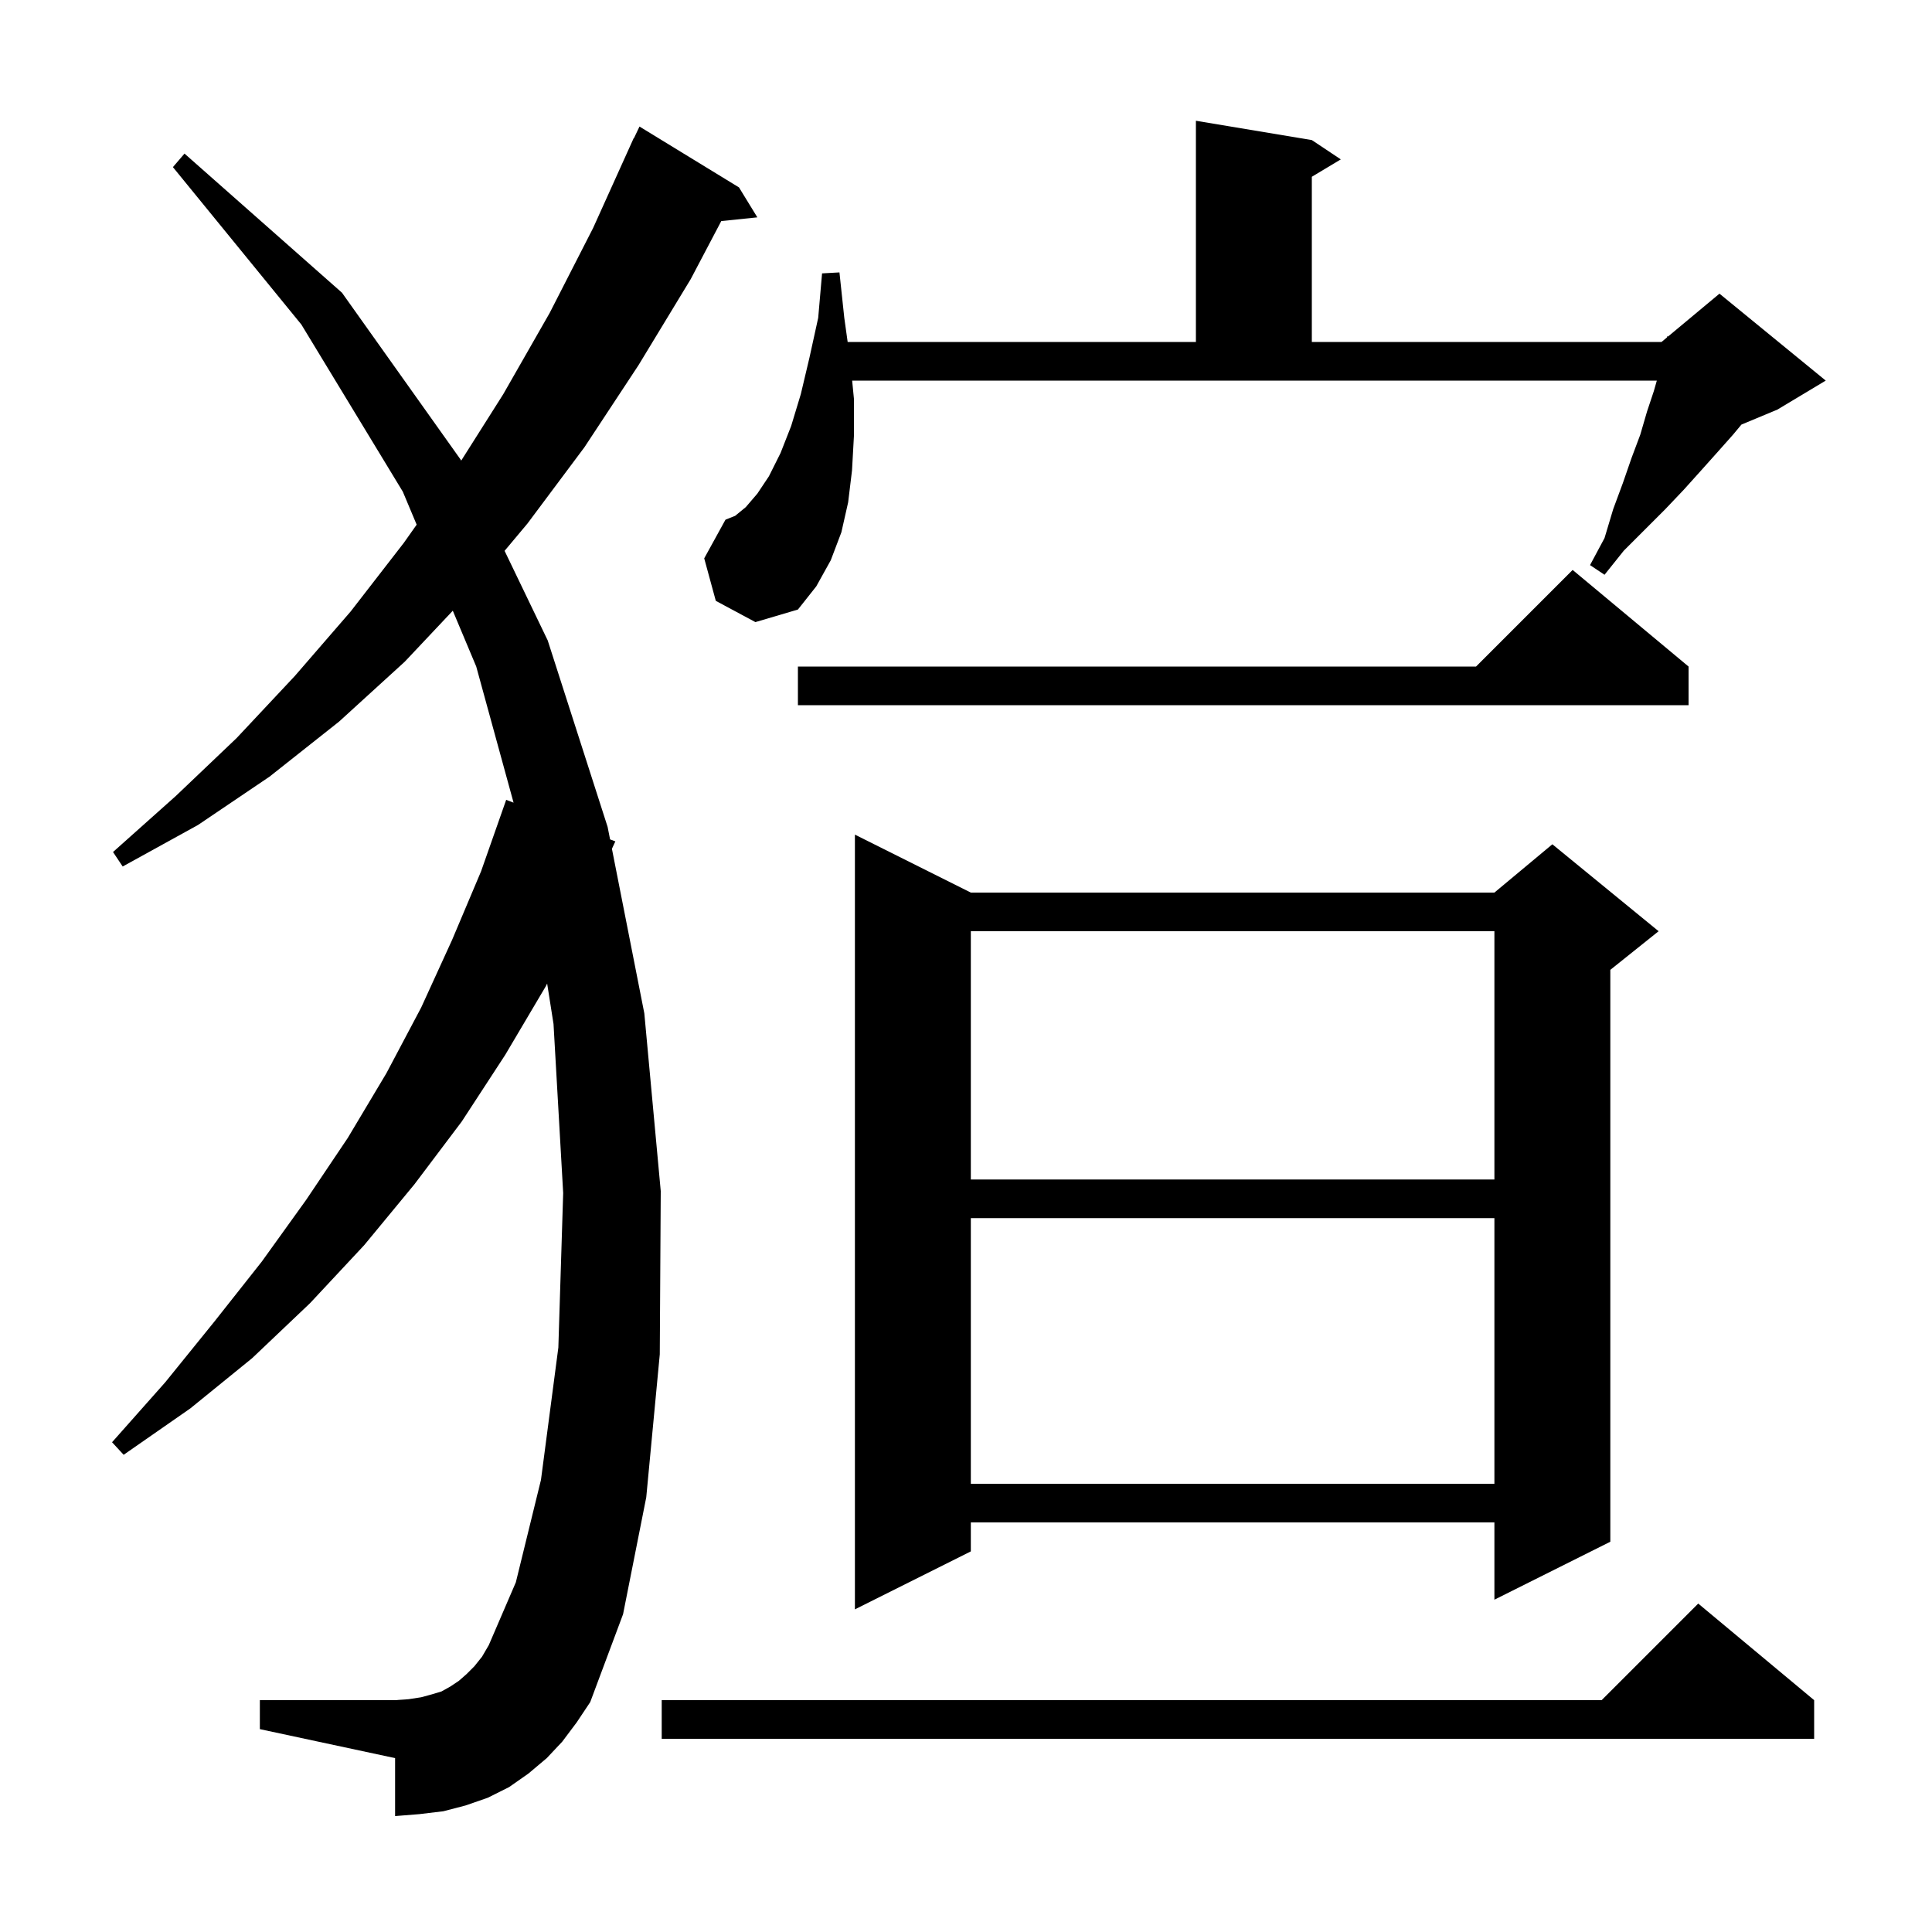 <svg xmlns="http://www.w3.org/2000/svg" xmlns:xlink="http://www.w3.org/1999/xlink" version="1.1" baseProfile="full" viewBox="0 0 200 200" width="200" height="200">
<g fill="black">
<path d="M 187.8 176.0 L 187.8 180.0 L 68.5 180.0 L 68.5 176.0 L 165.8 176.0 L 175.8 166.0 Z M 58.2 180.3 L 56.6 182.0 L 54.7 183.6 L 52.7 185.0 L 50.5 186.1 L 48.2 186.9 L 45.9 187.5 L 43.4 187.8 L 40.9 188.0 L 40.9 182.0 L 26.9 179.0 L 26.9 176.0 L 40.9 176.0 L 42.3 175.9 L 43.6 175.7 L 44.7 175.4 L 45.7 175.1 L 46.6 174.6 L 47.5 174.0 L 48.3 173.3 L 49.1 172.5 L 49.9 171.5 L 50.6 170.3 L 53.4 163.8 L 56.0 153.2 L 57.8 139.5 L 58.3 123.5 L 57.3 106.0 L 56.641 101.818 L 56.5 102.1 L 52.3 109.2 L 47.8 116.1 L 42.9 122.6 L 37.7 128.9 L 32.1 134.9 L 26.1 140.6 L 19.7 145.8 L 12.8 150.6 L 11.6 149.3 L 17.1 143.1 L 22.2 136.8 L 27.1 130.6 L 31.7 124.2 L 36.0 117.8 L 40.0 111.1 L 43.6 104.3 L 46.8 97.3 L 49.8 90.2 L 52.4 82.8 L 53.164 83.091 L 49.3 69.0 L 46.873 63.221 L 41.9 68.5 L 35.1 74.7 L 27.9 80.4 L 20.5 85.4 L 12.7 89.7 L 11.7 88.2 L 18.2 82.4 L 24.5 76.4 L 30.5 70.0 L 36.3 63.3 L 41.8 56.2 L 43.133 54.313 L 41.7 50.9 L 31.2 33.6 L 17.9 17.3 L 19.1 15.9 L 35.4 30.3 L 47.7 47.6 L 47.742 47.686 L 52.1 40.8 L 56.9 32.4 L 61.4 23.6 L 65.6 14.3 L 65.623 14.311 L 66.2 13.1 L 76.5 19.4 L 78.4 22.5 L 74.665 22.886 L 71.5 28.9 L 66.1 37.8 L 60.5 46.3 L 54.6 54.2 L 52.235 57.023 L 56.7 66.3 L 62.9 85.6 L 63.154 86.892 L 63.7 87.1 L 63.346 87.868 L 66.7 104.9 L 68.4 123.3 L 68.3 140.2 L 66.9 155.0 L 64.5 167.1 L 61.1 176.2 L 59.7 178.3 Z M 100.5 92.4 L 154.7 92.4 L 160.7 87.4 L 171.7 96.4 L 166.7 100.4 L 166.7 159.6 L 154.7 165.6 L 154.7 157.6 L 100.5 157.6 L 100.5 160.6 L 88.5 166.6 L 88.5 86.4 Z M 100.5 126.1 L 100.5 153.6 L 154.7 153.6 L 154.7 126.1 Z M 100.5 96.4 L 100.5 122.1 L 154.7 122.1 L 154.7 96.4 Z M 174.8 69.0 L 174.8 73.0 L 82.6 73.0 L 82.6 69.0 L 152.8 69.0 L 162.8 59.0 Z M 74.1 62.2 L 72.9 57.8 L 75.1 53.8 L 76.1 53.4 L 77.2 52.5 L 78.4 51.1 L 79.6 49.3 L 80.8 46.9 L 81.9 44.1 L 82.9 40.8 L 83.8 37.0 L 84.7 32.9 L 85.1 28.3 L 86.9 28.2 L 87.4 32.9 L 87.749 35.4 L 123.8 35.4 L 123.8 12.5 L 135.8 14.5 L 138.8 16.5 L 135.8 18.3 L 135.8 35.4 L 172.0 35.4 L 172.573 34.923 L 172.6 34.8 L 172.677 34.836 L 178.0 30.4 L 189.0 39.4 L 184.0 42.4 L 180.272 43.953 L 179.4 45.0 L 177.8 46.8 L 176.1 48.7 L 174.3 50.7 L 172.4 52.7 L 168.1 57.0 L 166.1 59.5 L 164.6 58.5 L 166.1 55.7 L 167.0 52.7 L 168.0 50.0 L 168.9 47.4 L 169.8 45.0 L 170.5 42.6 L 171.2 40.5 L 171.514 39.4 L 88.215 39.4 L 88.4 41.3 L 88.4 45.1 L 88.2 48.7 L 87.8 52.0 L 87.1 55.1 L 86.0 58.0 L 84.5 60.7 L 82.6 63.1 L 78.2 64.4 Z " />
</g>
</svg>
